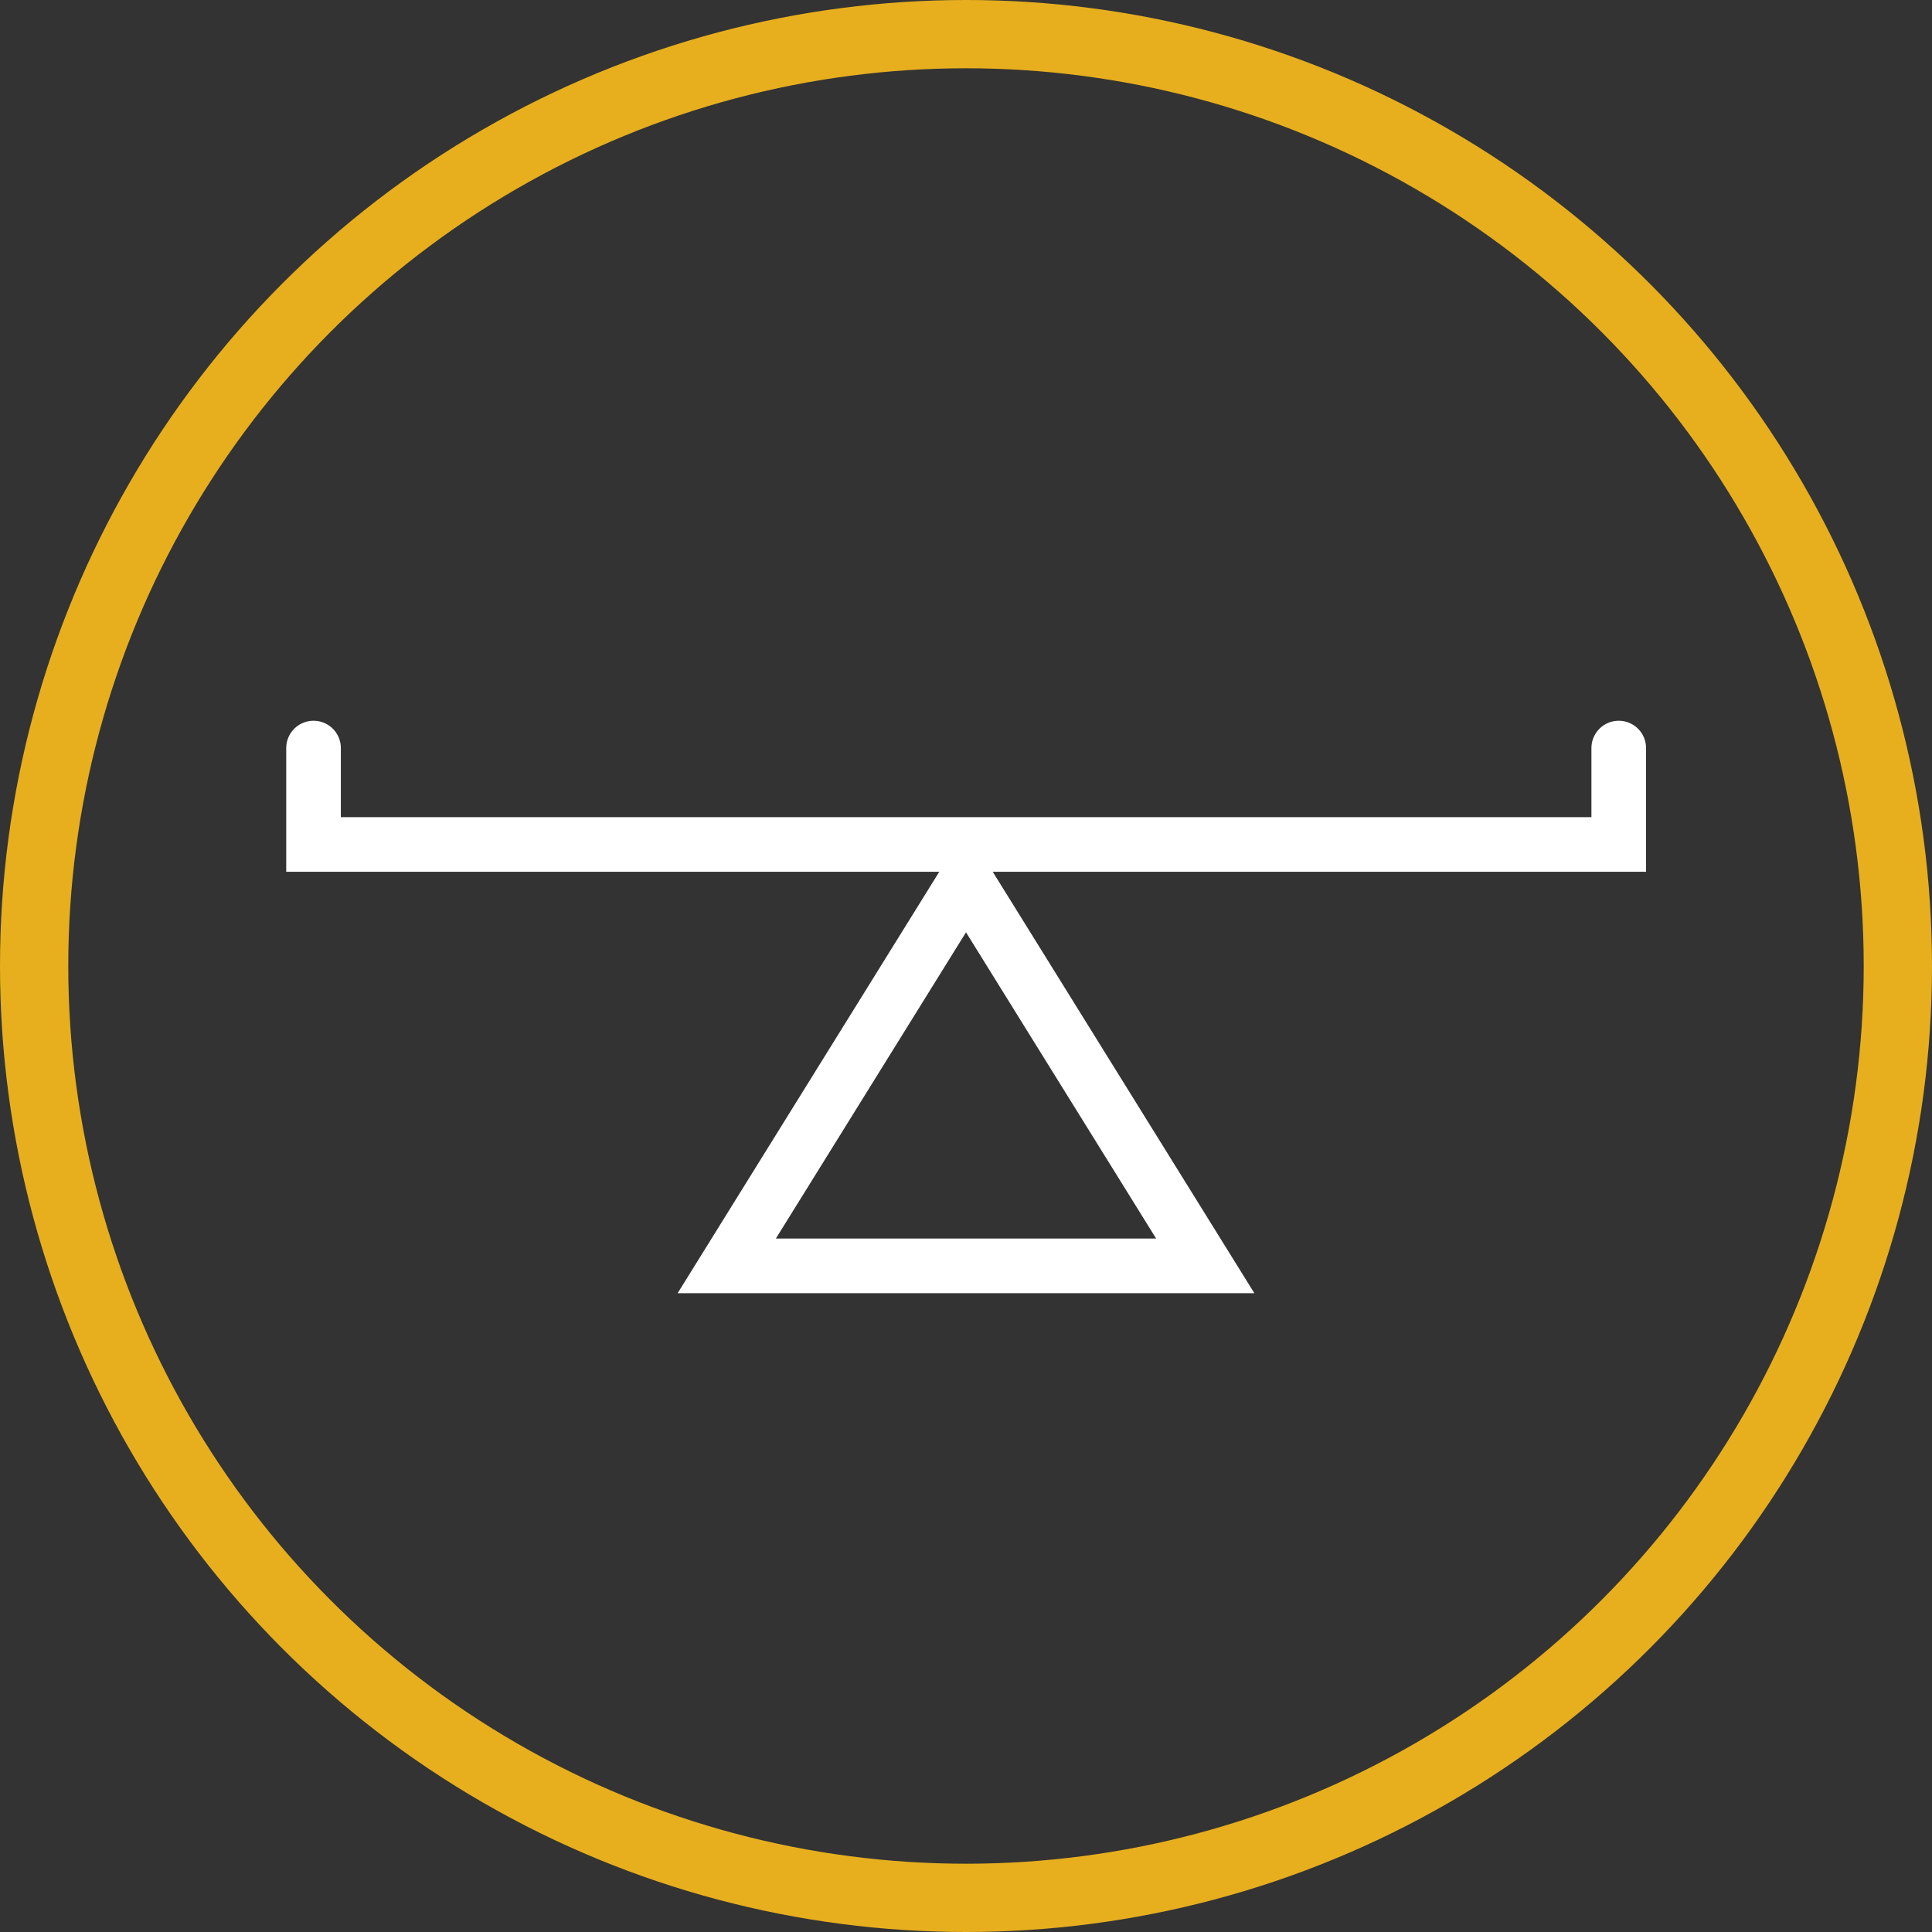 <!-- Generator: Adobe Illustrator 24.2.0, SVG Export Plug-In  -->
<svg version="1.1" xmlns="http://www.w3.org/2000/svg" xmlns:xlink="http://www.w3.org/1999/xlink" x="0px" y="0px" width="70.74px"
	 height="70.74px" viewBox="0 0 70.74 70.74" style="overflow:visible;enable-background:new 0 0 70.74 70.74;"
	 xml:space="preserve">
<rect x="0" y="0" width="70.74" height="70.74" fill="#333333" stroke="none"/>
<style type="text/css">
	.st0{fill:none;stroke:#E7AF1E;stroke-width:2.5;}
	.st1{fill:none;stroke:#FFFFFF;stroke-width:2;stroke-linecap:round;}
	.st2{fill:none;stroke:#FFFFFF;stroke-width:2;}
</style>
<defs>
</defs>
<circle class="st0" cx="35.37" cy="35.37" r="34.12"/>
<polyline class="st1" points="11.48,27.39 11.48,30.92 59.27,30.92 59.27,27.39 "/>
<polygon class="st2" points="26.61,46.35 44.13,46.35 35.37,32.24 "/>
</svg>
